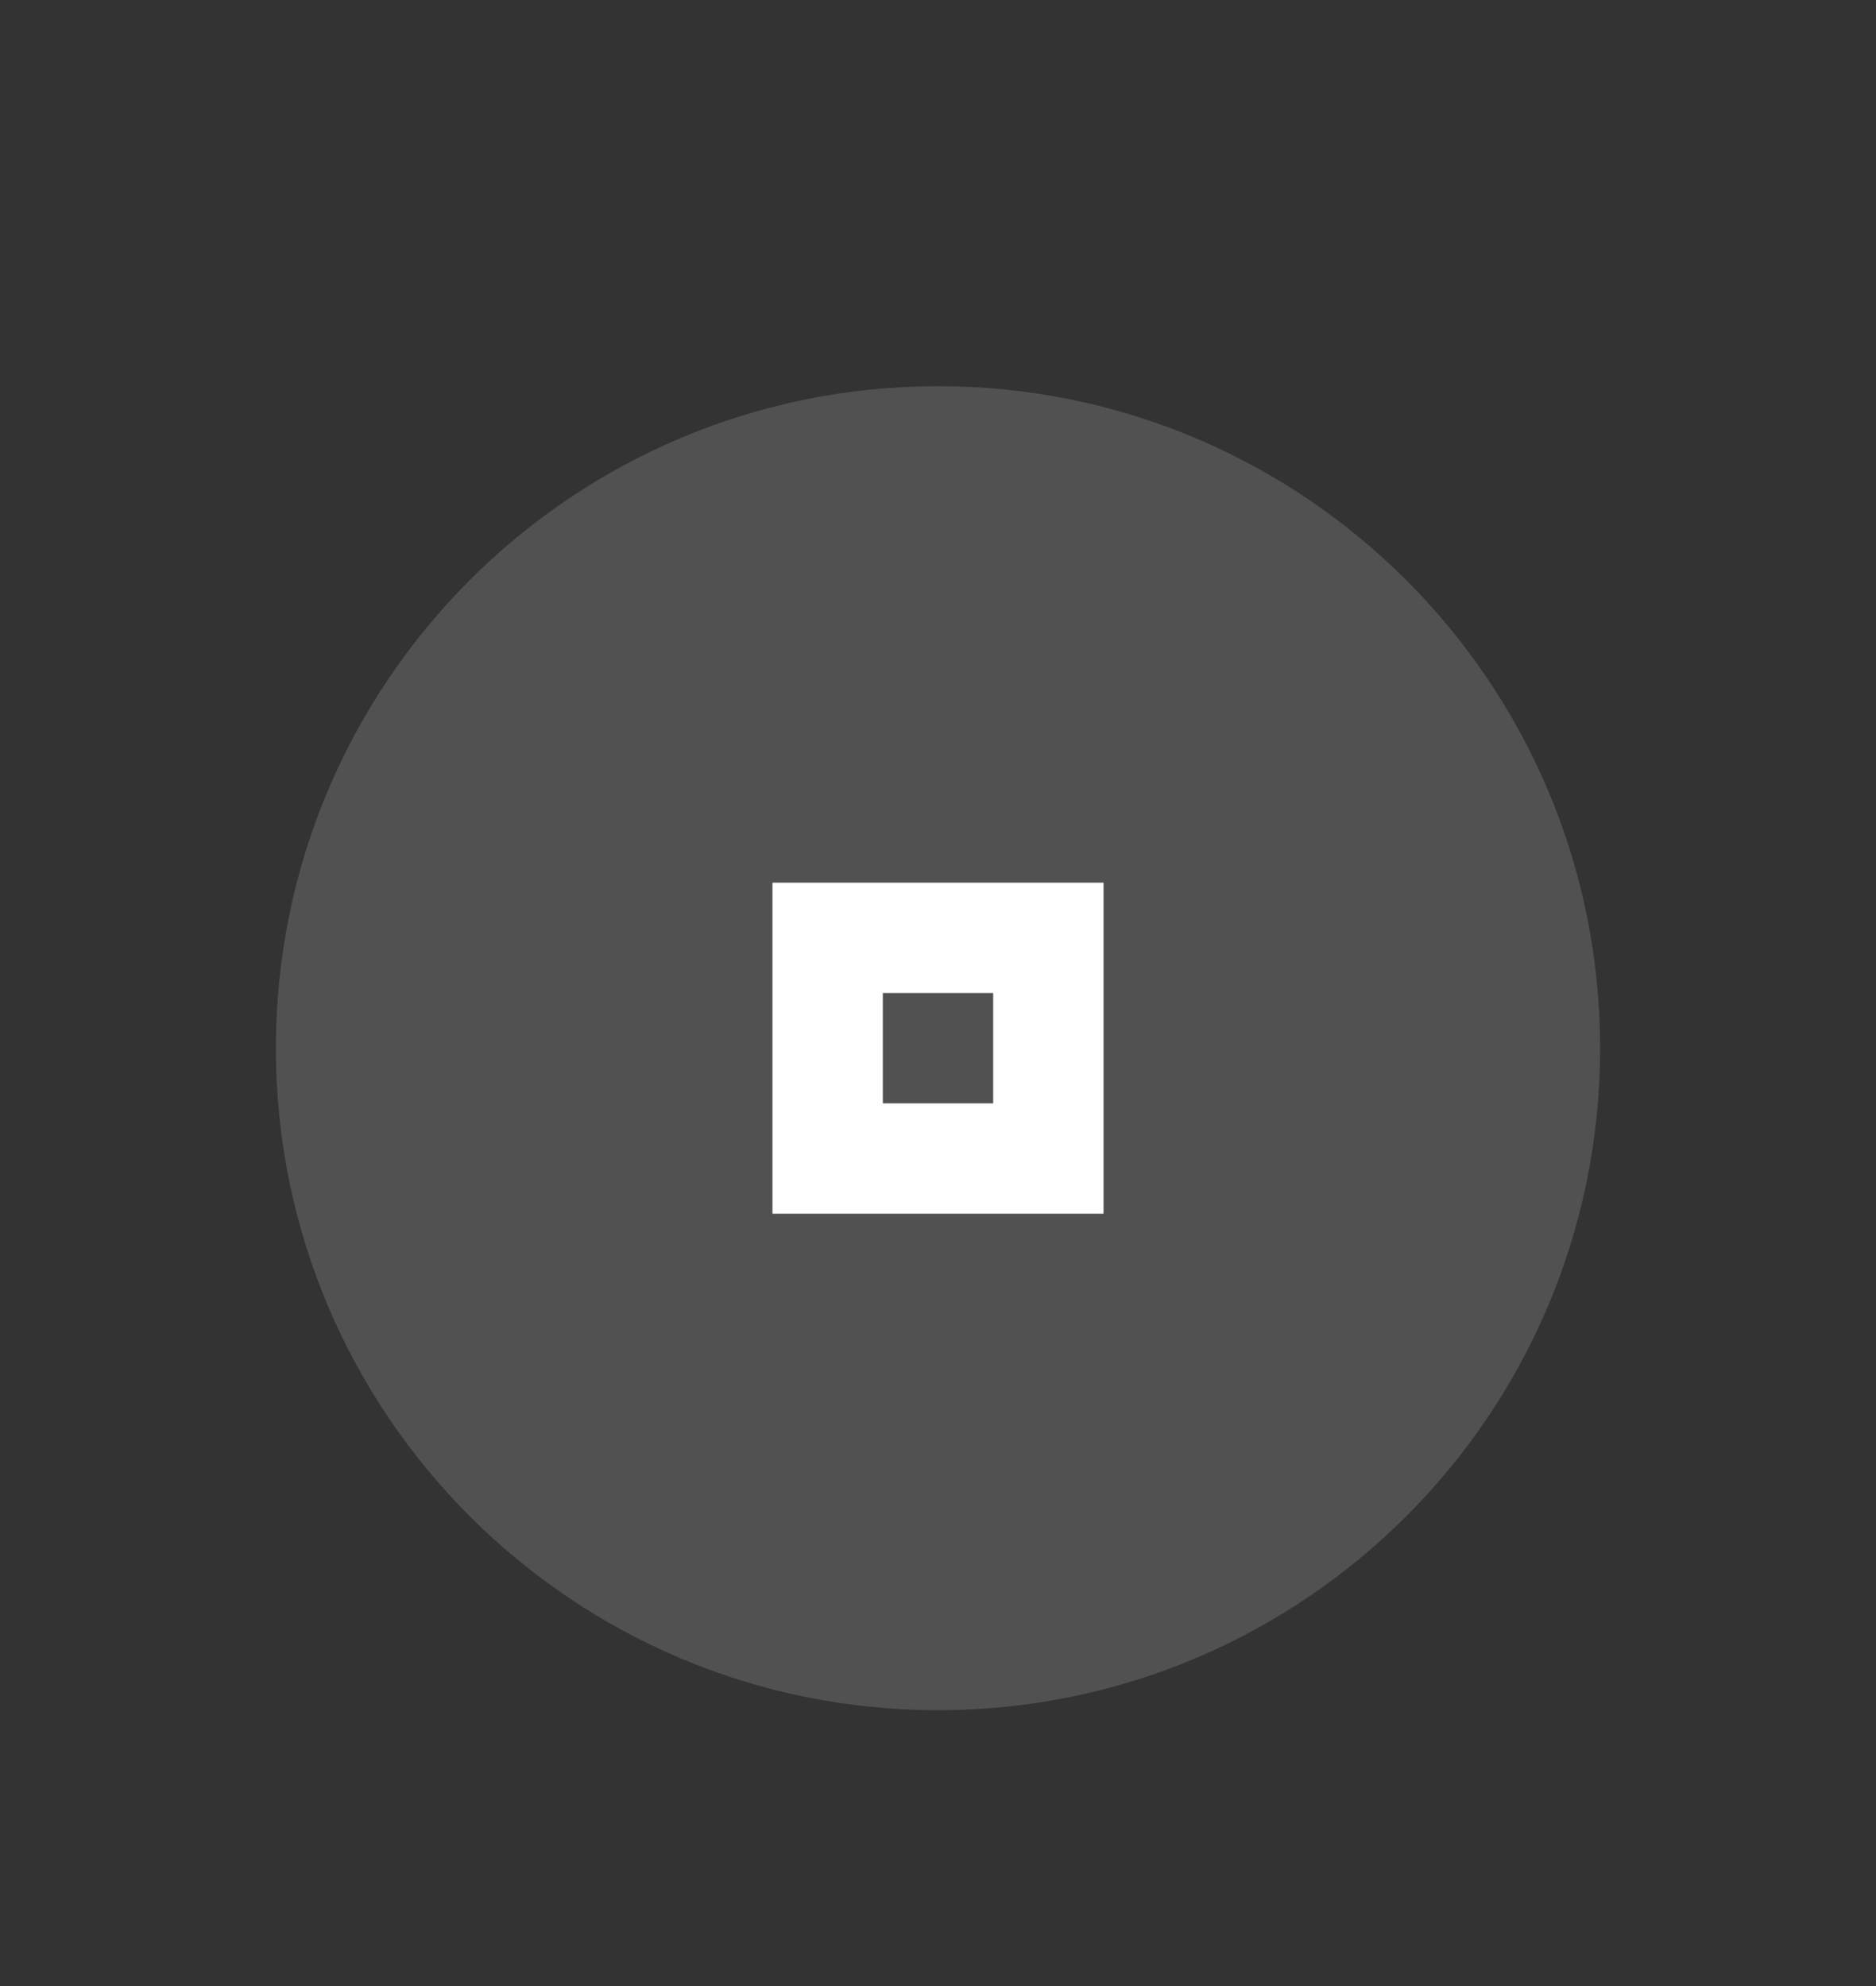 <svg xmlns="http://www.w3.org/2000/svg" width="34" height="36"><rect width="100%" height="100%" fill="#333333" stroke="none"/><path d="M38 651.362h34v36H38z" style="fill:none" transform="translate(-38 -651.362)"/><path d="M55 682.362c6.627 0 12-5.372 12-12 0-6.627-5.373-12-12-12s-12 5.373-12 12c0 6.628 5.373 12 12 12" style="opacity:.15;fill:#fff;fill-opacity:1;fill-rule:evenodd;stroke:none;stroke-width:1.714" transform="translate(-38 -651.362)"/><path d="M52 667.362v6h6v-6zm2 2h2v2h-2z" style="opacity:1;fill:#fff" transform="translate(-38 -651.362)"/></svg>